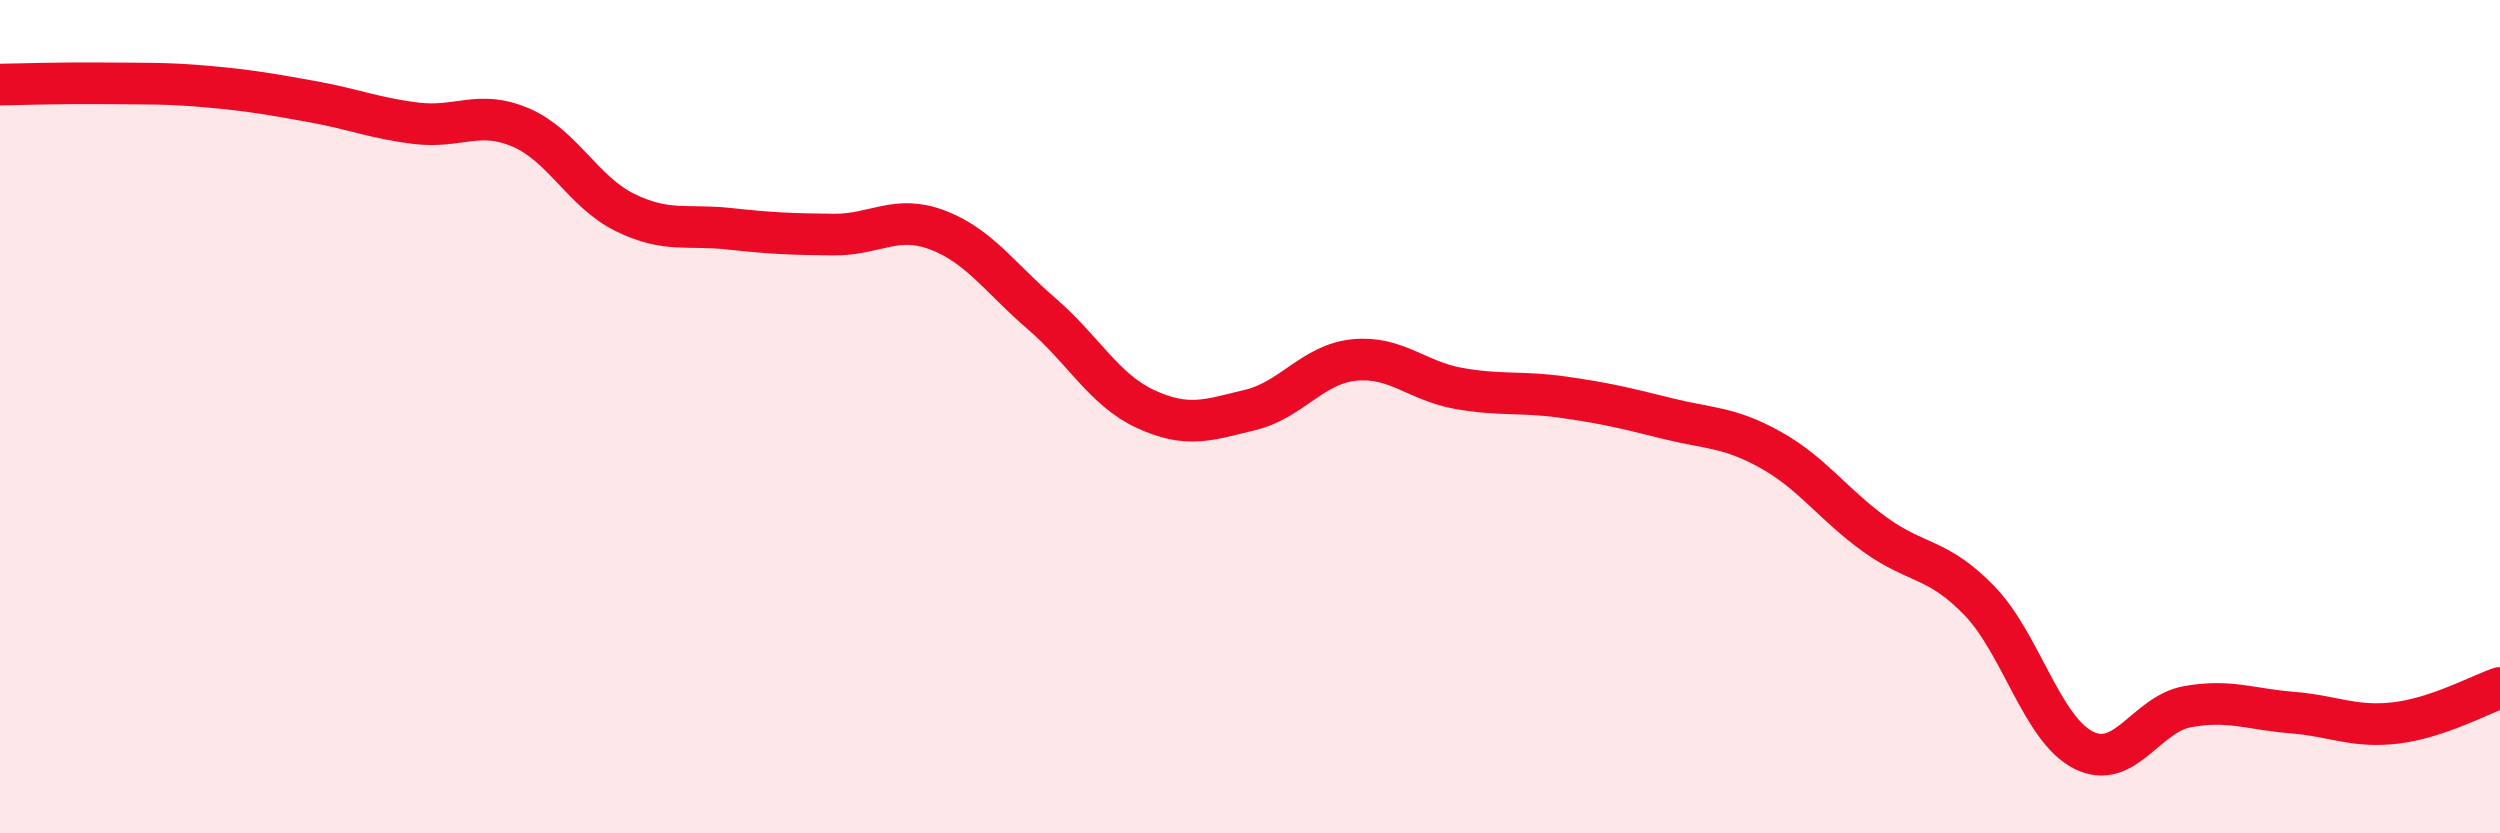 
    <svg width="60" height="20" viewBox="0 0 60 20" xmlns="http://www.w3.org/2000/svg">
      <path
        d="M 0,2.03 C 0.5,2.02 1.5,1.99 2.5,2 C 3.5,2.01 4,1.99 5,2.08 C 6,2.17 6.5,2.26 7.5,2.44 C 8.5,2.62 9,2.84 10,2.96 C 11,3.08 11.5,2.63 12.5,3.06 C 13.5,3.49 14,4.61 15,5.1 C 16,5.59 16.5,5.38 17.5,5.49 C 18.5,5.6 19,5.62 20,5.63 C 21,5.64 21.5,5.14 22.5,5.52 C 23.5,5.9 24,6.67 25,7.53 C 26,8.39 26.5,9.36 27.5,9.82 C 28.5,10.28 29,10.08 30,9.84 C 31,9.6 31.5,8.74 32.5,8.64 C 33.5,8.54 34,9.14 35,9.32 C 36,9.5 36.5,9.39 37.5,9.53 C 38.5,9.67 39,9.79 40,10.04 C 41,10.29 41.5,10.24 42.5,10.8 C 43.5,11.36 44,12.11 45,12.83 C 46,13.55 46.5,13.38 47.5,14.41 C 48.5,15.44 49,17.49 50,18 C 51,18.51 51.5,17.14 52.5,16.96 C 53.5,16.78 54,17.02 55,17.1 C 56,17.18 56.5,17.47 57.5,17.35 C 58.5,17.23 59.5,16.68 60,16.51L60 20L0 20Z"
        fill="#EB0A25"
        opacity="0.1"
        stroke-linecap="round"
        stroke-linejoin="round"
      />
      <path
        d="M 0,2.03 C 0.5,2.02 1.5,1.99 2.5,2 C 3.5,2.01 4,1.99 5,2.08 C 6,2.17 6.5,2.26 7.5,2.44 C 8.5,2.62 9,2.84 10,2.96 C 11,3.08 11.5,2.63 12.5,3.06 C 13.5,3.49 14,4.61 15,5.1 C 16,5.59 16.5,5.38 17.5,5.49 C 18.5,5.6 19,5.62 20,5.63 C 21,5.64 21.5,5.14 22.5,5.52 C 23.5,5.9 24,6.67 25,7.53 C 26,8.39 26.5,9.36 27.5,9.82 C 28.5,10.28 29,10.08 30,9.84 C 31,9.6 31.5,8.74 32.5,8.64 C 33.5,8.54 34,9.14 35,9.32 C 36,9.5 36.5,9.39 37.5,9.53 C 38.5,9.67 39,9.79 40,10.04 C 41,10.29 41.5,10.24 42.5,10.8 C 43.5,11.36 44,12.11 45,12.83 C 46,13.55 46.5,13.38 47.5,14.41 C 48.5,15.44 49,17.49 50,18 C 51,18.51 51.5,17.14 52.5,16.96 C 53.5,16.78 54,17.02 55,17.1 C 56,17.18 56.5,17.47 57.5,17.35 C 58.5,17.23 59.5,16.68 60,16.51"
        stroke="#EB0A25"
        stroke-width="1"
        fill="none"
        stroke-linecap="round"
        stroke-linejoin="round"
      />
    </svg>
  